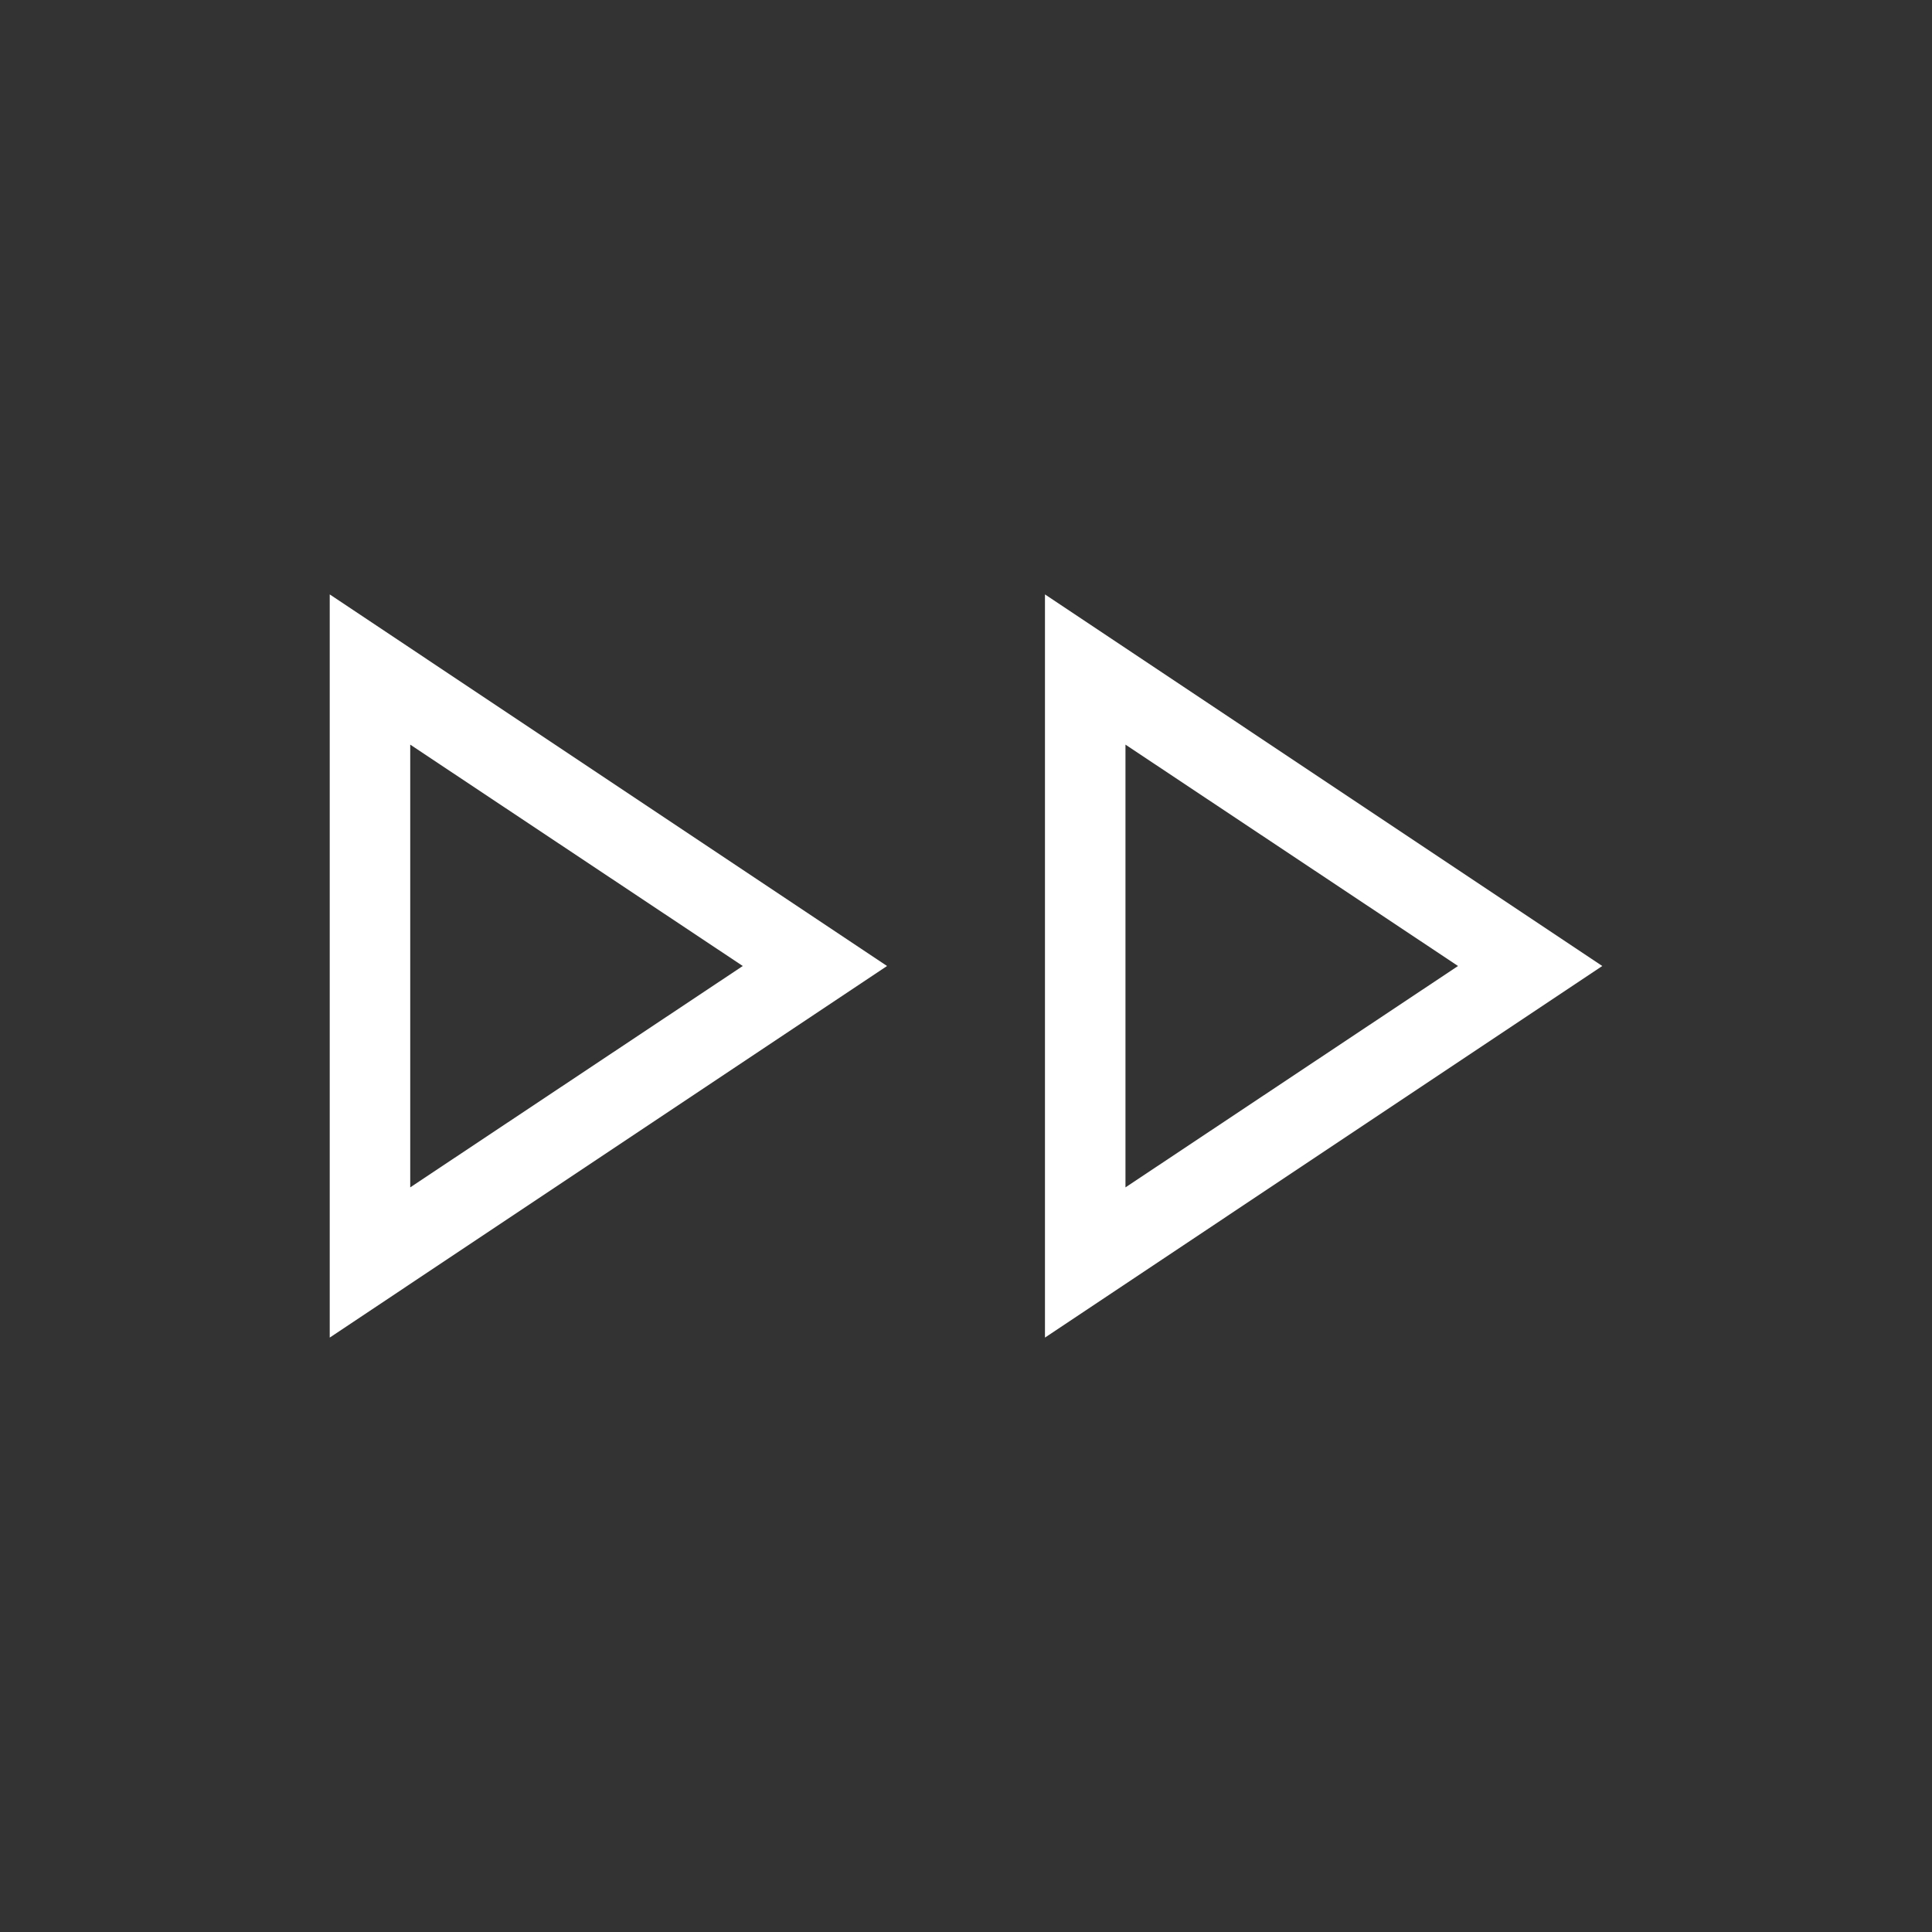 <?xml version="1.0" encoding="UTF-8" standalone="no"?>
<!DOCTYPE svg PUBLIC "-//W3C//DTD SVG 1.1//EN" "http://www.w3.org/Graphics/SVG/1.1/DTD/svg11.dtd">
<svg width="100%" height="100%" viewBox="0 0 24 24" version="1.1" xmlns="http://www.w3.org/2000/svg" xmlns:xlink="http://www.w3.org/1999/xlink" xml:space="preserve" xmlns:serif="http://www.serif.com/" style="fill-rule:evenodd;clip-rule:evenodd;stroke-linejoin:round;stroke-miterlimit:2;">
    <rect x="0" y="0" width="24" height="24" fill="#333333" stroke="none"/>
    <path d="M4.096,16.616L4.096,7.384L11.019,12L4.096,16.616ZM12.981,16.616L12.981,7.384L19.904,12L12.981,16.616ZM5.096,14.75L9.227,12L5.096,9.25L5.096,14.75ZM13.981,14.75L18.112,12L13.981,9.25L13.981,14.75Z" style="fill:white;fill-rule:nonzero;"/>
</svg>
